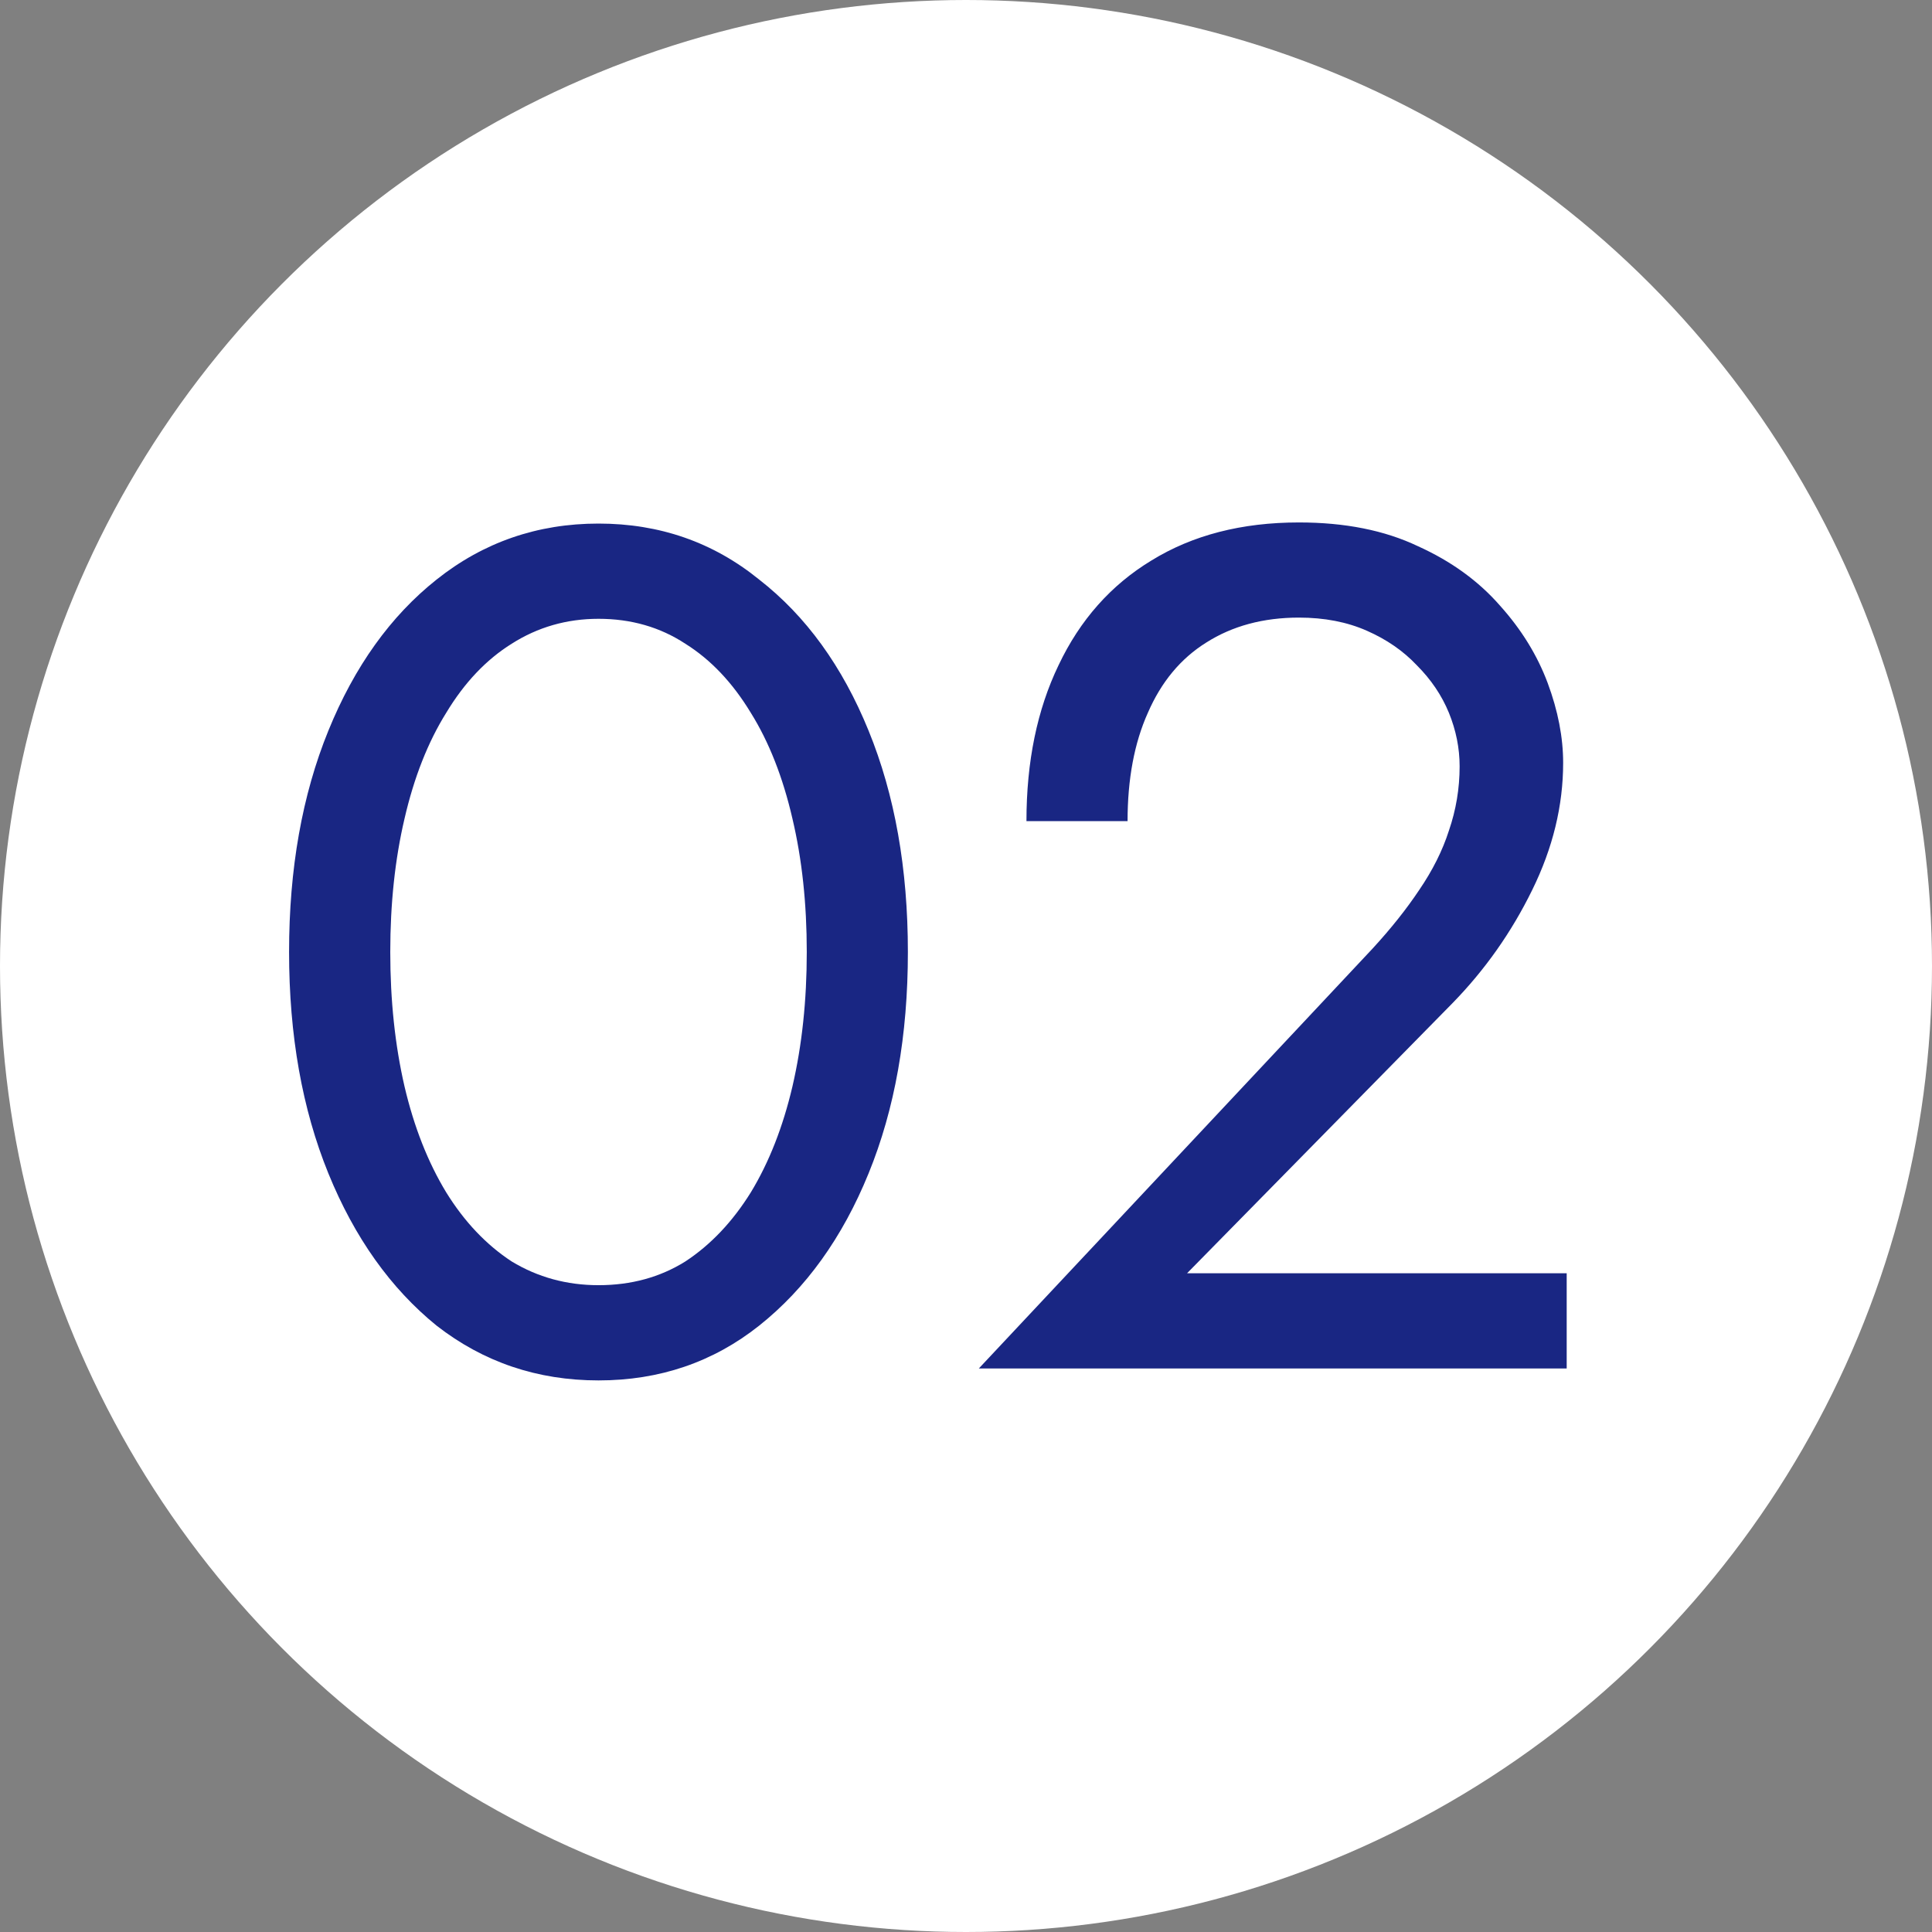 <?xml version="1.0" encoding="UTF-8"?> <svg xmlns="http://www.w3.org/2000/svg" width="24" height="24" viewBox="0 0 24 24" fill="none"><rect x="0" y="0" width="24" height="24" fill="#808080" stroke="none"/><circle cx="12" cy="12" r="12" fill="white"></circle><path d="M4.848 11.826C4.848 12.427 4.907 12.984 5.025 13.496C5.143 13.999 5.316 14.438 5.543 14.812C5.769 15.177 6.04 15.463 6.356 15.67C6.681 15.867 7.041 15.965 7.435 15.965C7.839 15.965 8.199 15.867 8.514 15.67C8.829 15.463 9.1 15.177 9.327 14.812C9.554 14.438 9.726 13.999 9.844 13.496C9.963 12.984 10.022 12.427 10.022 11.826C10.022 11.225 9.963 10.673 9.844 10.17C9.726 9.658 9.554 9.219 9.327 8.855C9.1 8.48 8.829 8.194 8.514 7.997C8.199 7.79 7.839 7.687 7.435 7.687C7.041 7.687 6.681 7.79 6.356 7.997C6.04 8.194 5.769 8.48 5.543 8.855C5.316 9.219 5.143 9.658 5.025 10.17C4.907 10.673 4.848 11.225 4.848 11.826ZM3.591 11.826C3.591 10.791 3.754 9.875 4.079 9.077C4.404 8.278 4.853 7.652 5.424 7.199C6.006 6.736 6.676 6.504 7.435 6.504C8.194 6.504 8.859 6.736 9.43 7.199C10.012 7.652 10.465 8.278 10.79 9.077C11.116 9.875 11.278 10.791 11.278 11.826C11.278 12.861 11.116 13.777 10.79 14.576C10.465 15.374 10.012 16.005 9.43 16.468C8.859 16.921 8.194 17.148 7.435 17.148C6.676 17.148 6.006 16.921 5.424 16.468C4.853 16.005 4.404 15.374 4.079 14.576C3.754 13.777 3.591 12.861 3.591 11.826ZM12.159 17L17.052 11.782C17.279 11.535 17.471 11.294 17.629 11.057C17.797 10.811 17.92 10.565 17.999 10.318C18.087 10.062 18.132 9.796 18.132 9.52C18.132 9.293 18.087 9.072 17.999 8.855C17.91 8.638 17.777 8.441 17.599 8.263C17.432 8.086 17.225 7.943 16.979 7.835C16.732 7.726 16.451 7.672 16.136 7.672C15.693 7.672 15.308 7.776 14.983 7.983C14.668 8.18 14.426 8.47 14.259 8.855C14.091 9.229 14.007 9.678 14.007 10.2H12.751C12.751 9.461 12.884 8.815 13.15 8.263C13.416 7.702 13.8 7.268 14.303 6.963C14.815 6.647 15.426 6.49 16.136 6.49C16.708 6.49 17.2 6.588 17.614 6.785C18.028 6.972 18.368 7.219 18.634 7.524C18.9 7.82 19.097 8.14 19.226 8.485C19.354 8.83 19.418 9.16 19.418 9.476C19.418 10.008 19.29 10.535 19.033 11.057C18.777 11.58 18.447 12.048 18.043 12.462L14.746 15.817H19.462V17H12.159Z" fill="#192683"></path></svg> 